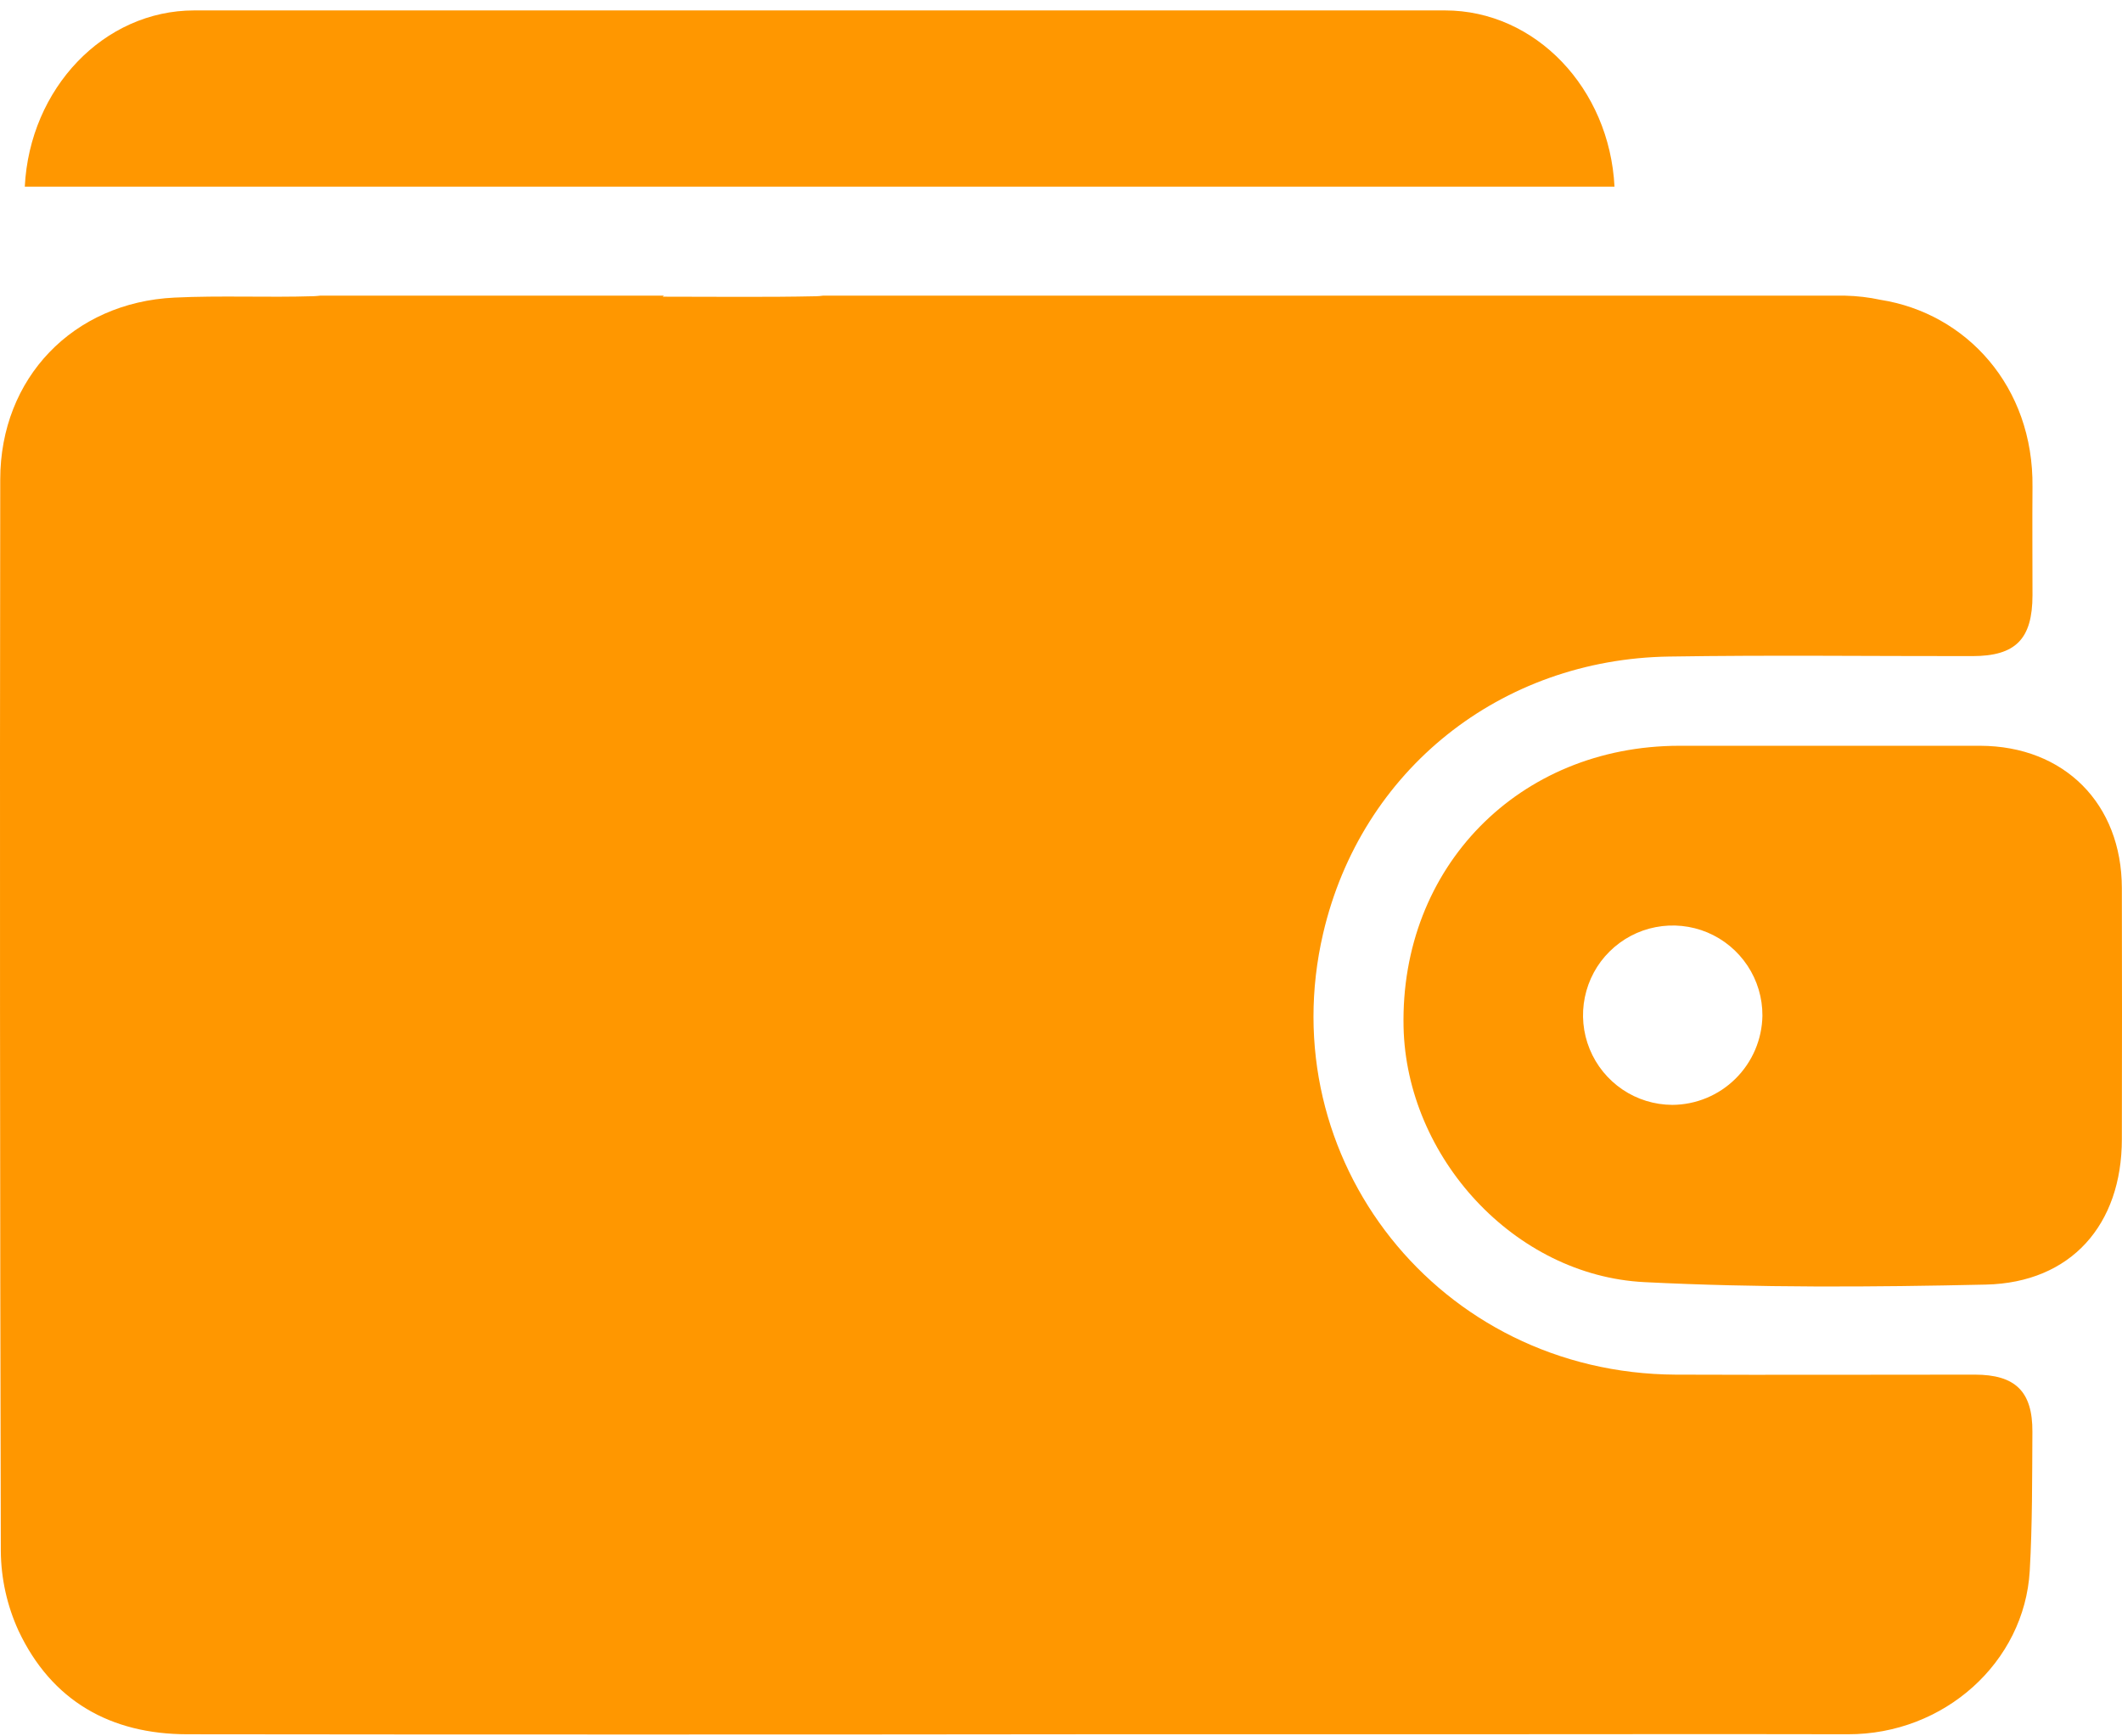 <svg width="44" height="36" viewBox="0 0 44 36" fill="none" xmlns="http://www.w3.org/2000/svg">
<g id="&#208;&#160;&#208;&#142;&#208;&#160;&#194;&#187;&#208;&#160;&#209;&#149;&#208;&#160;&#226;&#132;&#150;_1">
<path id="Vector" d="M37.819 15.462C38.9 15.462 39.981 15.462 41.061 15.462C42.803 15.468 43.994 16.663 43.997 18.412C44.001 20.147 44.001 21.881 43.997 23.616C43.997 25.392 42.944 26.593 41.178 26.633C38.818 26.686 36.454 26.701 34.096 26.582C31.398 26.446 29.161 23.988 29.103 21.29C29.033 17.978 31.494 15.467 34.817 15.462C35.818 15.462 36.819 15.462 37.819 15.462ZM34.674 22.907C35.166 22.905 35.637 22.71 35.986 22.364C36.336 22.018 36.536 21.55 36.544 21.058C36.546 20.69 36.439 20.33 36.236 20.023C36.033 19.716 35.744 19.476 35.405 19.333C35.066 19.191 34.692 19.152 34.331 19.222C33.97 19.291 33.638 19.467 33.376 19.726C33.114 19.984 32.936 20.315 32.862 20.675C32.788 21.036 32.823 21.41 32.962 21.75C33.101 22.091 33.338 22.383 33.643 22.589C33.947 22.795 34.306 22.905 34.674 22.907Z" fill="#FF9700"/>
<path id="Vector_2" d="M38.992 6.216C38.752 6.164 38.508 6.136 38.262 6.13H17.063C17.015 6.137 16.967 6.141 16.919 6.142C15.893 6.164 14.867 6.151 13.739 6.151L13.766 6.13H6.636C6.591 6.136 6.545 6.139 6.5 6.141C5.54 6.171 4.579 6.124 3.618 6.17C1.515 6.27 0.007 7.838 0.005 9.937C-0.005 17.343 -0.001 24.749 0.017 32.156C0.021 32.728 0.147 33.292 0.385 33.812C1.071 35.265 2.291 35.955 3.886 35.956C9.116 35.963 17.347 35.963 22.577 35.956H29.986C32.761 35.956 35.537 35.95 38.312 35.956C40.313 35.963 41.978 34.463 42.087 32.567C42.142 31.607 42.136 30.646 42.142 29.685C42.147 28.848 41.788 28.5 40.947 28.5C38.879 28.5 36.811 28.508 34.743 28.5C29.84 28.475 26.344 24.032 27.436 19.35C28.227 15.96 31.119 13.665 34.61 13.612C36.704 13.579 38.8 13.605 40.895 13.603C41.796 13.603 42.143 13.25 42.144 12.339C42.144 11.592 42.138 10.844 42.144 10.097C42.169 8.01 40.769 6.495 38.992 6.216Z" fill="#FF9700"/>
<path id="Vector_3" d="M33.477 3.87C33.374 1.834 31.84 0.216 29.961 0.216H4.029C2.151 0.216 0.616 1.834 0.514 3.87H33.477Z" fill="#FF9700"/>
</g>
</svg>
